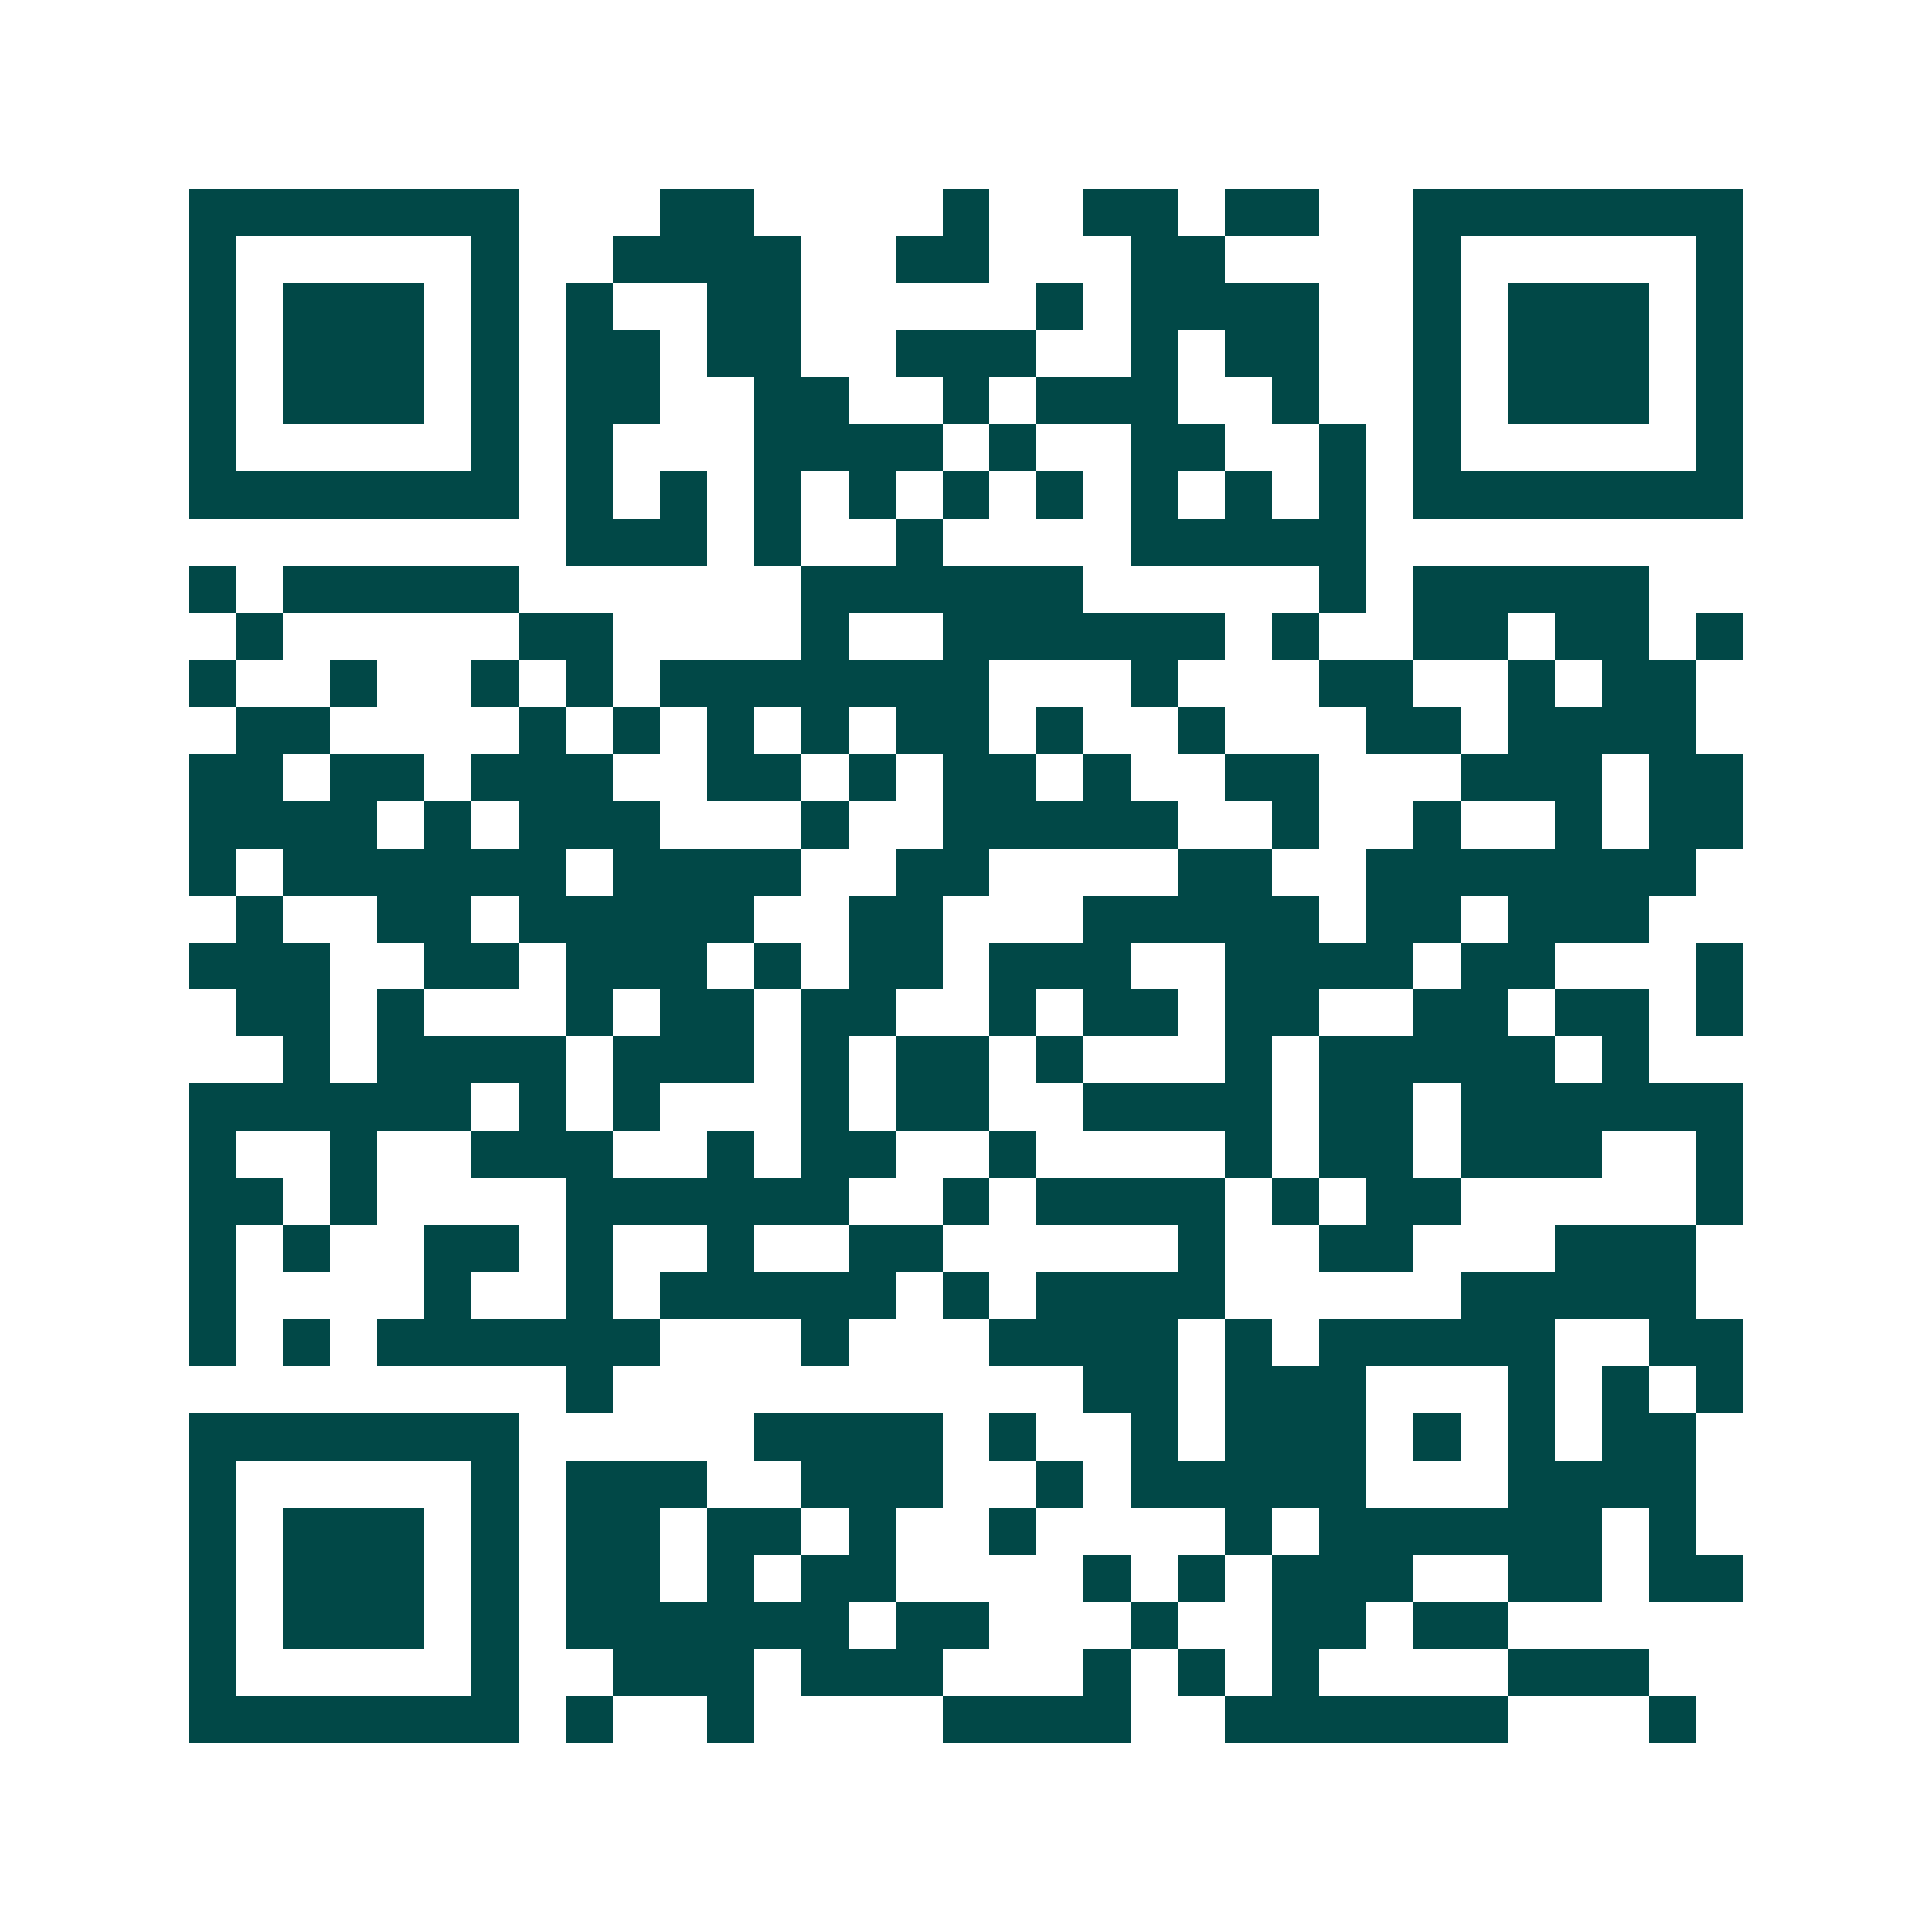 <svg xmlns="http://www.w3.org/2000/svg" width="200" height="200" viewBox="0 0 41 41" shape-rendering="crispEdges"><path fill="#ffffff" d="M0 0h41v41H0z"/><path stroke="#014847" d="M4 4.5h7m3 0h2m4 0h1m2 0h2m1 0h2m2 0h7M4 5.5h1m5 0h1m2 0h4m2 0h2m3 0h2m4 0h1m5 0h1M4 6.5h1m1 0h3m1 0h1m1 0h1m2 0h2m5 0h1m1 0h4m2 0h1m1 0h3m1 0h1M4 7.5h1m1 0h3m1 0h1m1 0h2m1 0h2m2 0h3m2 0h1m1 0h2m2 0h1m1 0h3m1 0h1M4 8.5h1m1 0h3m1 0h1m1 0h2m2 0h2m2 0h1m1 0h3m2 0h1m2 0h1m1 0h3m1 0h1M4 9.5h1m5 0h1m1 0h1m3 0h4m1 0h1m2 0h2m2 0h1m1 0h1m5 0h1M4 10.5h7m1 0h1m1 0h1m1 0h1m1 0h1m1 0h1m1 0h1m1 0h1m1 0h1m1 0h1m1 0h7M12 11.5h3m1 0h1m2 0h1m4 0h5M4 12.5h1m1 0h5m6 0h6m5 0h1m1 0h5M5 13.5h1m5 0h2m4 0h1m2 0h6m1 0h1m2 0h2m1 0h2m1 0h1M4 14.5h1m2 0h1m2 0h1m1 0h1m1 0h7m3 0h1m3 0h2m2 0h1m1 0h2M5 15.5h2m4 0h1m1 0h1m1 0h1m1 0h1m1 0h2m1 0h1m2 0h1m3 0h2m1 0h4M4 16.5h2m1 0h2m1 0h3m2 0h2m1 0h1m1 0h2m1 0h1m2 0h2m3 0h3m1 0h2M4 17.5h4m1 0h1m1 0h3m3 0h1m2 0h5m2 0h1m2 0h1m2 0h1m1 0h2M4 18.5h1m1 0h6m1 0h4m2 0h2m4 0h2m2 0h7M5 19.5h1m2 0h2m1 0h5m2 0h2m3 0h5m1 0h2m1 0h3M4 20.5h3m2 0h2m1 0h3m1 0h1m1 0h2m1 0h3m2 0h4m1 0h2m3 0h1M5 21.5h2m1 0h1m3 0h1m1 0h2m1 0h2m2 0h1m1 0h2m1 0h2m2 0h2m1 0h2m1 0h1M6 22.5h1m1 0h4m1 0h3m1 0h1m1 0h2m1 0h1m3 0h1m1 0h5m1 0h1M4 23.5h6m1 0h1m1 0h1m3 0h1m1 0h2m2 0h4m1 0h2m1 0h6M4 24.5h1m2 0h1m2 0h3m2 0h1m1 0h2m2 0h1m4 0h1m1 0h2m1 0h3m2 0h1M4 25.5h2m1 0h1m4 0h6m2 0h1m1 0h4m1 0h1m1 0h2m5 0h1M4 26.5h1m1 0h1m2 0h2m1 0h1m2 0h1m2 0h2m5 0h1m2 0h2m3 0h3M4 27.5h1m4 0h1m2 0h1m1 0h5m1 0h1m1 0h4m5 0h5M4 28.5h1m1 0h1m1 0h6m3 0h1m3 0h4m1 0h1m1 0h5m2 0h2M12 29.5h1m10 0h2m1 0h3m3 0h1m1 0h1m1 0h1M4 30.5h7m5 0h4m1 0h1m2 0h1m1 0h3m1 0h1m1 0h1m1 0h2M4 31.5h1m5 0h1m1 0h3m2 0h3m2 0h1m1 0h5m3 0h4M4 32.5h1m1 0h3m1 0h1m1 0h2m1 0h2m1 0h1m2 0h1m4 0h1m1 0h6m1 0h1M4 33.5h1m1 0h3m1 0h1m1 0h2m1 0h1m1 0h2m4 0h1m1 0h1m1 0h3m2 0h2m1 0h2M4 34.5h1m1 0h3m1 0h1m1 0h6m1 0h2m3 0h1m2 0h2m1 0h2M4 35.5h1m5 0h1m2 0h3m1 0h3m3 0h1m1 0h1m1 0h1m4 0h3M4 36.5h7m1 0h1m2 0h1m4 0h4m2 0h6m3 0h1"/></svg>

